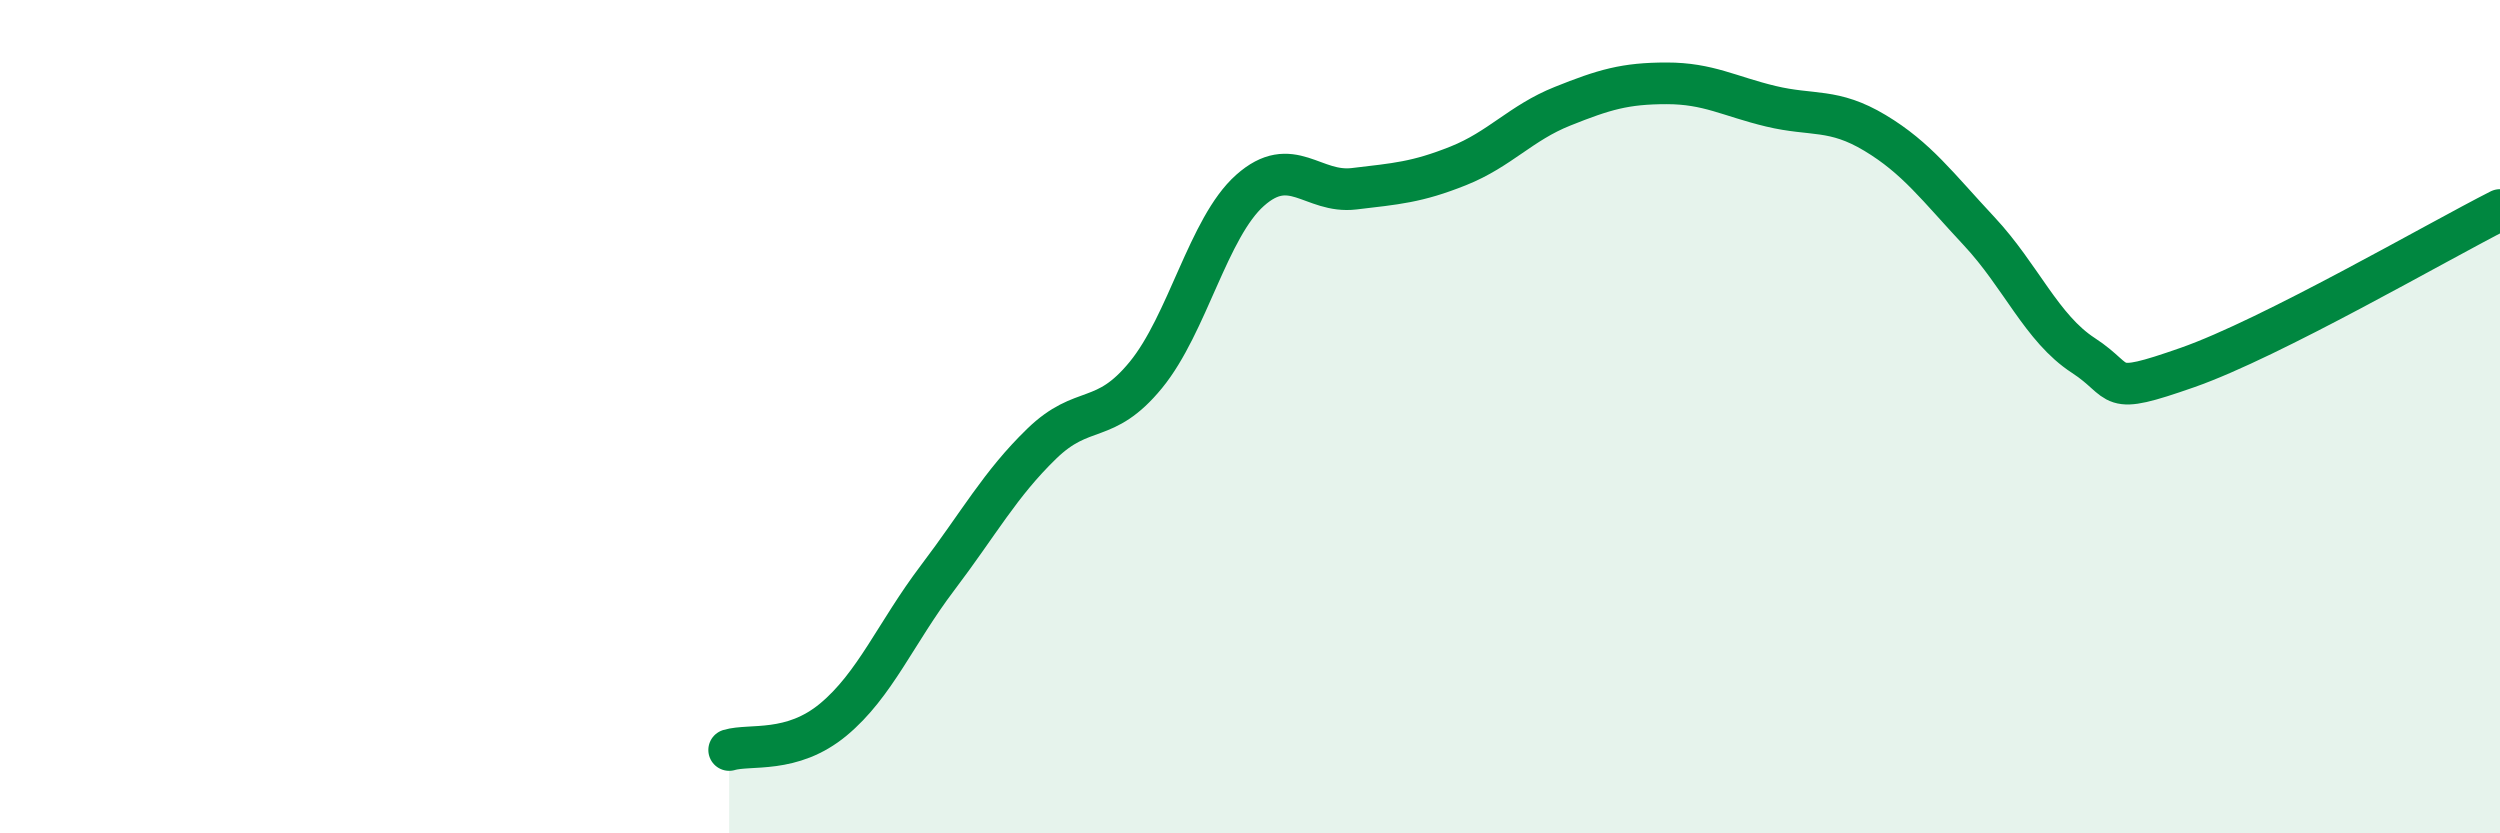 
    <svg width="60" height="20" viewBox="0 0 60 20" xmlns="http://www.w3.org/2000/svg">
      <path
        d="M 17.5,18 C 18,17.85 19,18.1 20,17.27 C 21,16.44 21.5,15.19 22.5,13.87 C 23.5,12.55 24,11.62 25,10.65 C 26,9.68 26.5,10.22 27.5,9 C 28.5,7.78 29,5.46 30,4.57 C 31,3.68 31.5,4.65 32.5,4.53 C 33.5,4.41 34,4.38 35,3.98 C 36,3.58 36.5,2.95 37.5,2.55 C 38.5,2.15 39,2 40,2 C 41,2 41.5,2.31 42.5,2.55 C 43.5,2.79 44,2.59 45,3.19 C 46,3.79 46.5,4.48 47.5,5.55 C 48.5,6.62 49,7.88 50,8.53 C 51,9.18 50.5,9.52 52.5,8.82 C 54.5,8.12 58.5,5.8 60,5.04L60 20L17.5 20Z"
        fill="#008740"
        opacity="0.1"
        stroke-linecap="round"
        stroke-linejoin="round"
      />
      <path
        d="M 17.5,18 C 18,17.85 19,18.1 20,17.27 C 21,16.44 21.5,15.19 22.5,13.87 C 23.5,12.55 24,11.62 25,10.65 C 26,9.68 26.5,10.22 27.5,9 C 28.5,7.78 29,5.46 30,4.57 C 31,3.68 31.5,4.65 32.5,4.53 C 33.5,4.41 34,4.38 35,3.98 C 36,3.58 36.5,2.95 37.5,2.55 C 38.5,2.15 39,2 40,2 C 41,2 41.5,2.31 42.5,2.55 C 43.5,2.79 44,2.59 45,3.19 C 46,3.79 46.5,4.48 47.5,5.55 C 48.5,6.62 49,7.88 50,8.53 C 51,9.18 50.5,9.52 52.5,8.82 C 54.5,8.12 58.5,5.8 60,5.04"
        stroke="#008740"
        stroke-width="1"
        fill="none"
        stroke-linecap="round"
        stroke-linejoin="round"
      />
    </svg>
  